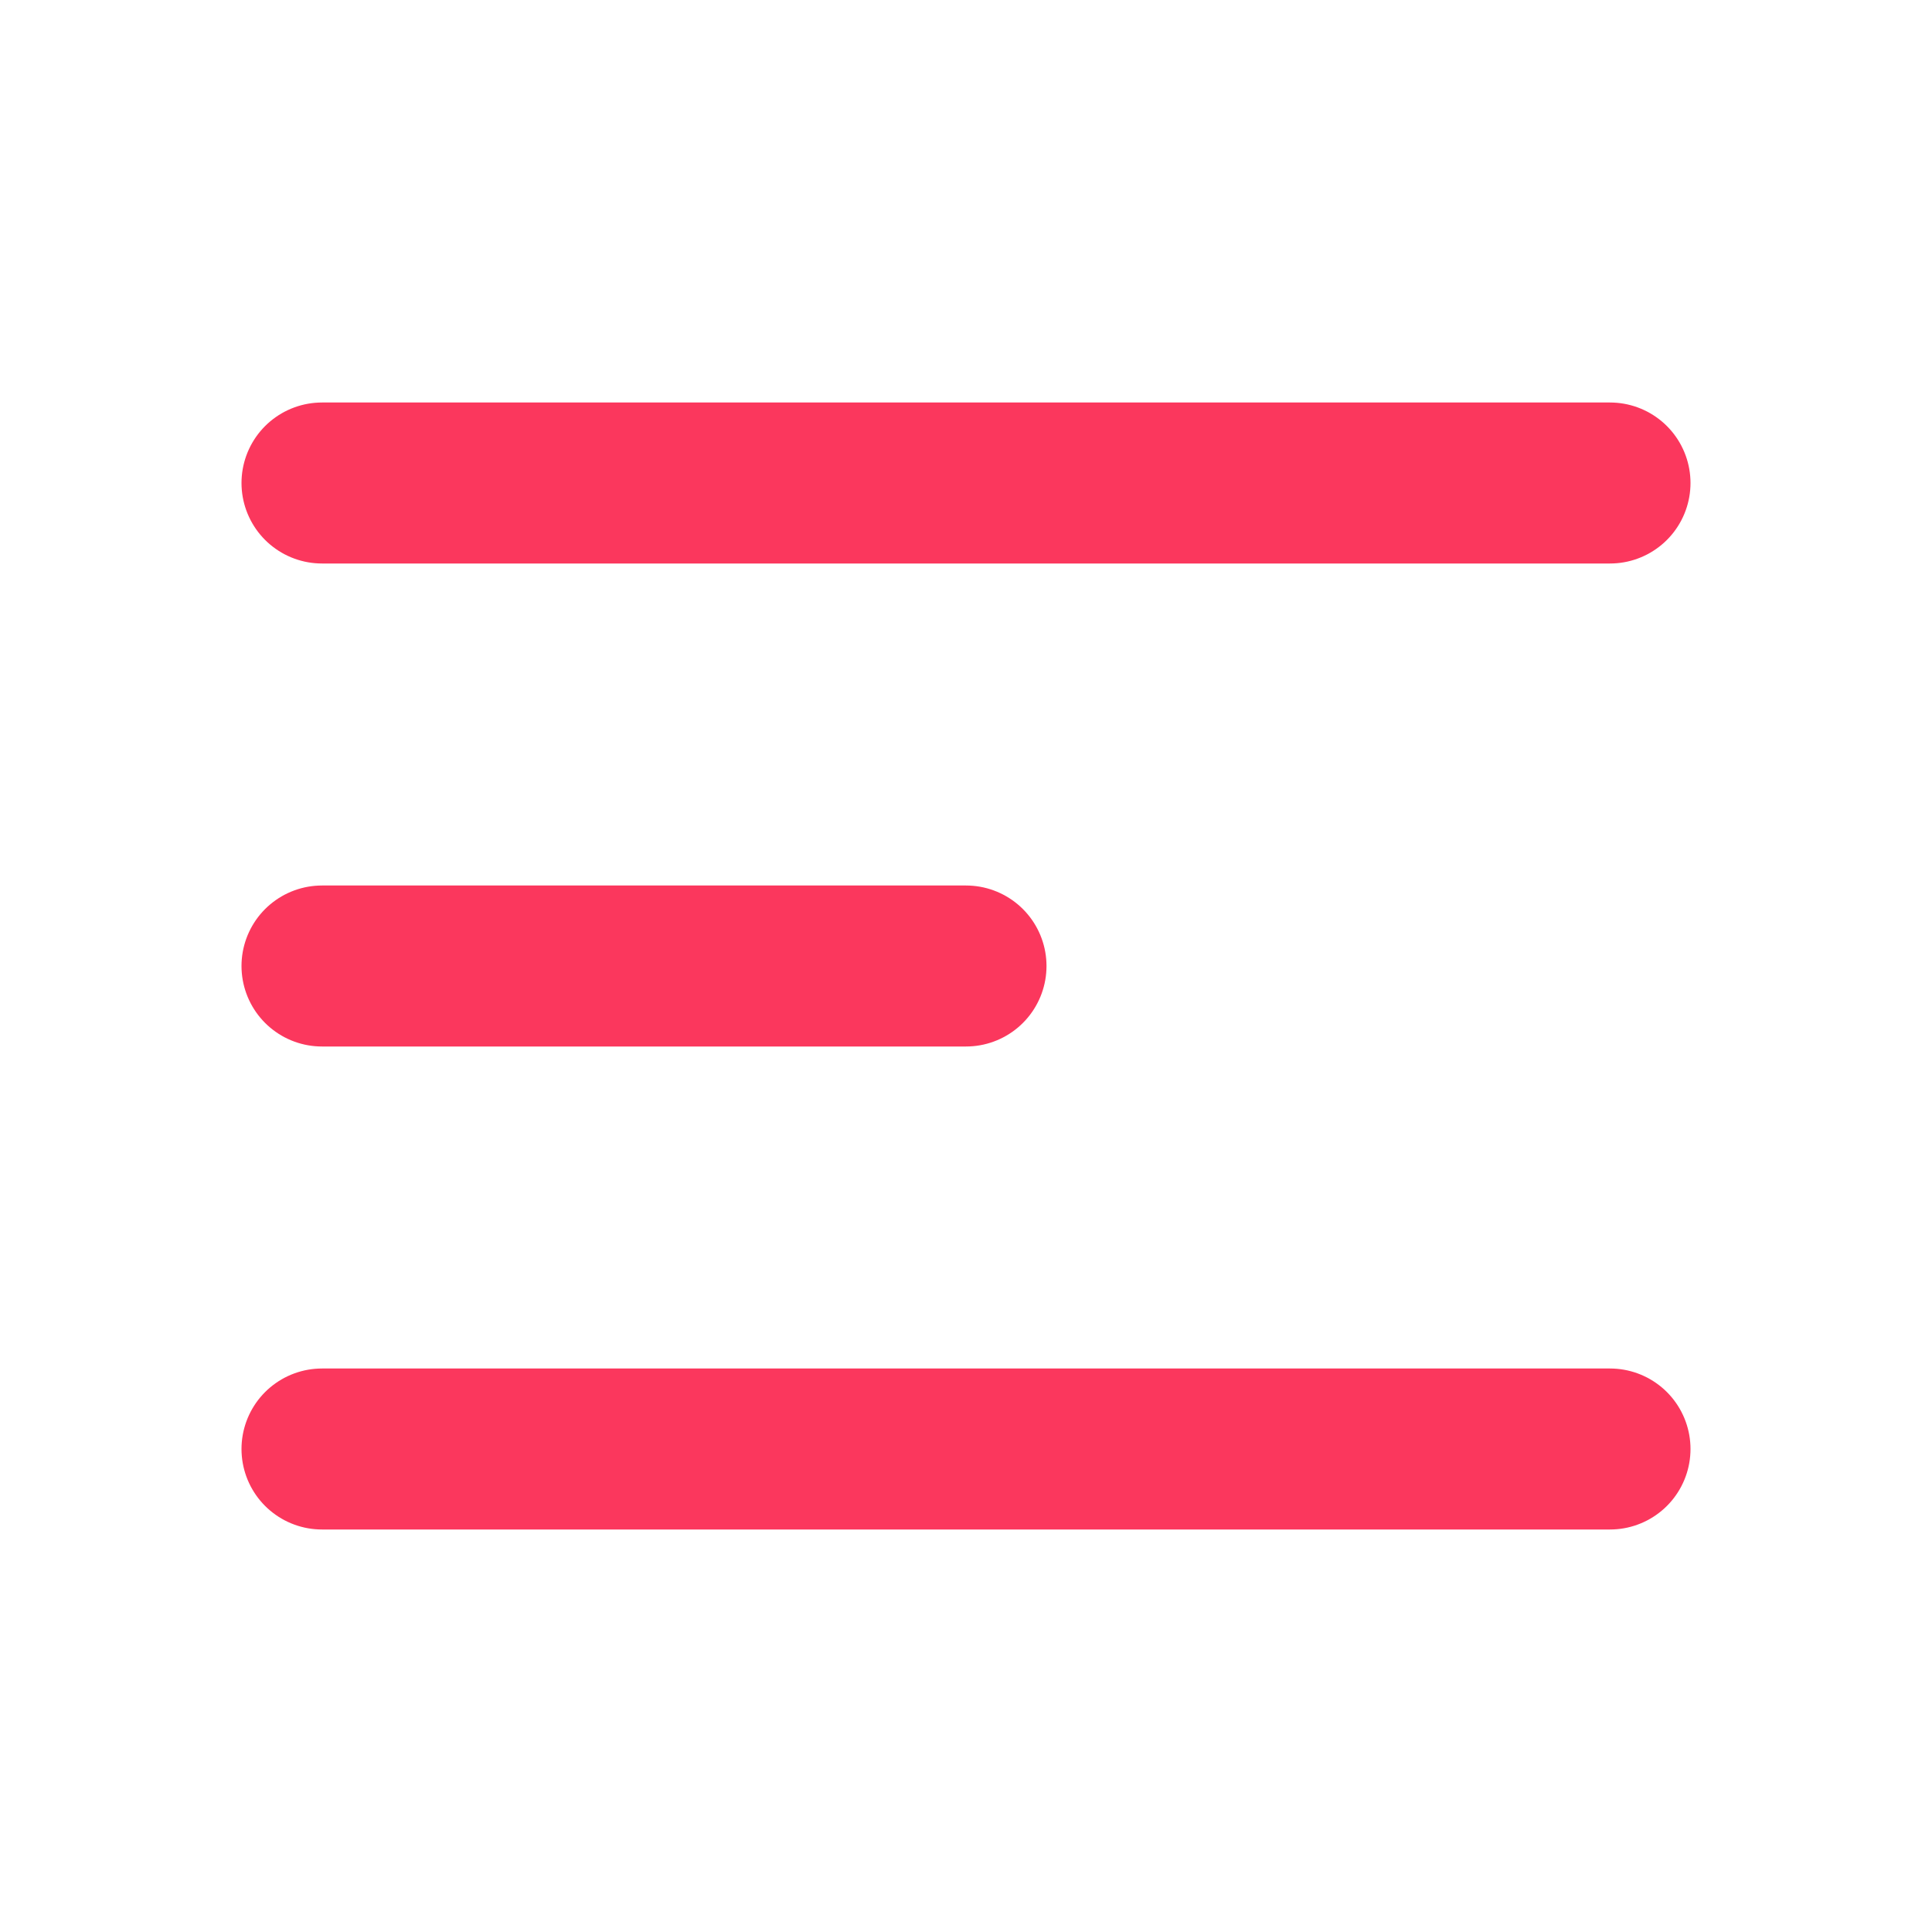 <?xml version="1.0" encoding="UTF-8"?> <svg xmlns="http://www.w3.org/2000/svg" width="24" height="24" viewBox="0 0 24 24" fill="none"><path d="M4 6H20M4 12H12M4 18H20" stroke="#FB375D" stroke-width="2" stroke-linecap="round" stroke-linejoin="round"></path></svg> 